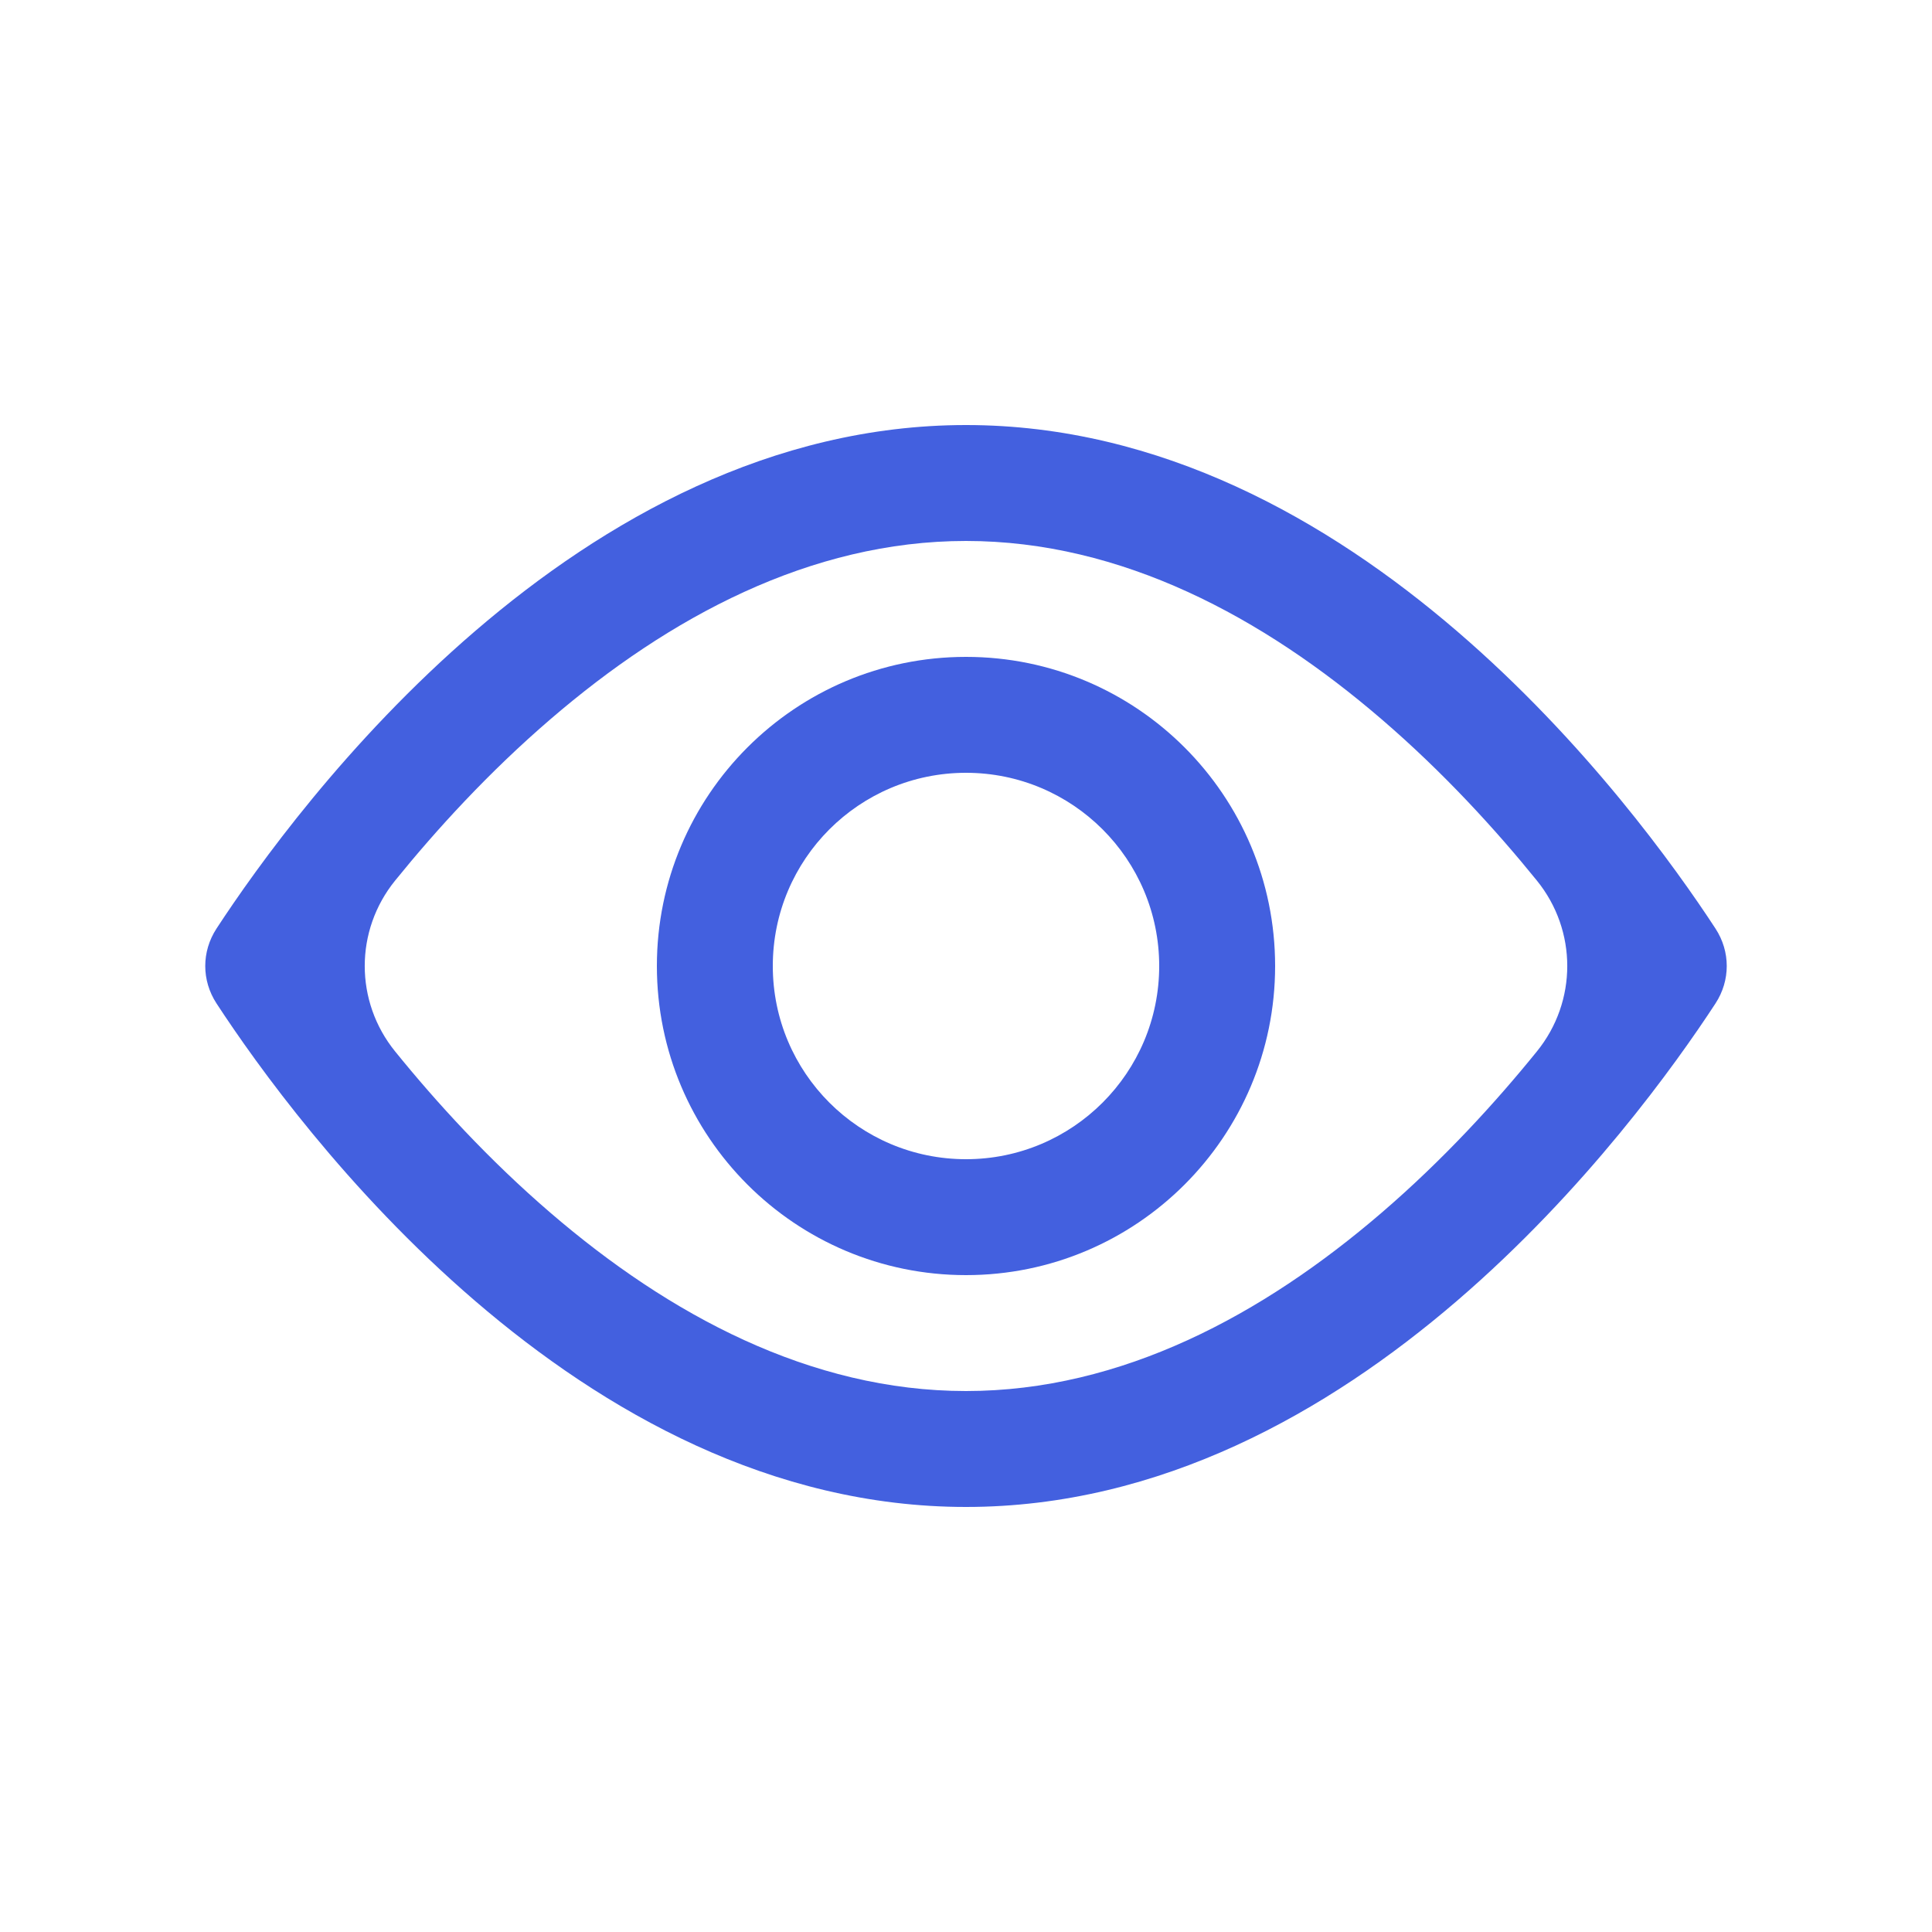 <svg width="20" height="20" viewBox="0 0 20 20" fill="none" xmlns="http://www.w3.org/2000/svg">
<path fill-rule="evenodd" clip-rule="evenodd" d="M13.2 10C13.2 11.767 11.767 13.2 10 13.2C8.233 13.2 6.8 11.767 6.8 10C6.8 8.233 8.233 6.8 10 6.8C11.767 6.8 13.2 8.233 13.2 10ZM12 10C12 11.105 11.104 12 10 12C8.895 12 8 11.105 8 10C8 8.895 8.895 8 10 8C11.104 8 12 8.895 12 10Z" fill="#4360DF"/>
<path fill-rule="evenodd" clip-rule="evenodd" d="M2.241 10.387C3.069 11.654 5.971 15.6 10 15.6C14.029 15.6 16.931 11.654 17.759 10.387C17.914 10.149 17.914 9.851 17.759 9.613C16.931 8.346 14.029 4.4 10 4.4C5.971 4.4 3.069 8.346 2.241 9.613C2.086 9.851 2.086 10.149 2.241 10.387ZM10 14.4C8.386 14.4 6.922 13.607 5.702 12.558C5.059 12.006 4.516 11.41 4.09 10.884C3.671 10.367 3.671 9.633 4.09 9.116C4.516 8.59 5.059 7.994 5.702 7.442C6.922 6.393 8.386 5.6 10 5.6C11.614 5.6 13.077 6.393 14.298 7.442C14.941 7.994 15.484 8.59 15.91 9.116C16.329 9.633 16.329 10.367 15.91 10.884C15.484 11.41 14.941 12.006 14.298 12.558C13.077 13.607 11.614 14.4 10 14.4Z" fill="#4360DF"/>
</svg>
